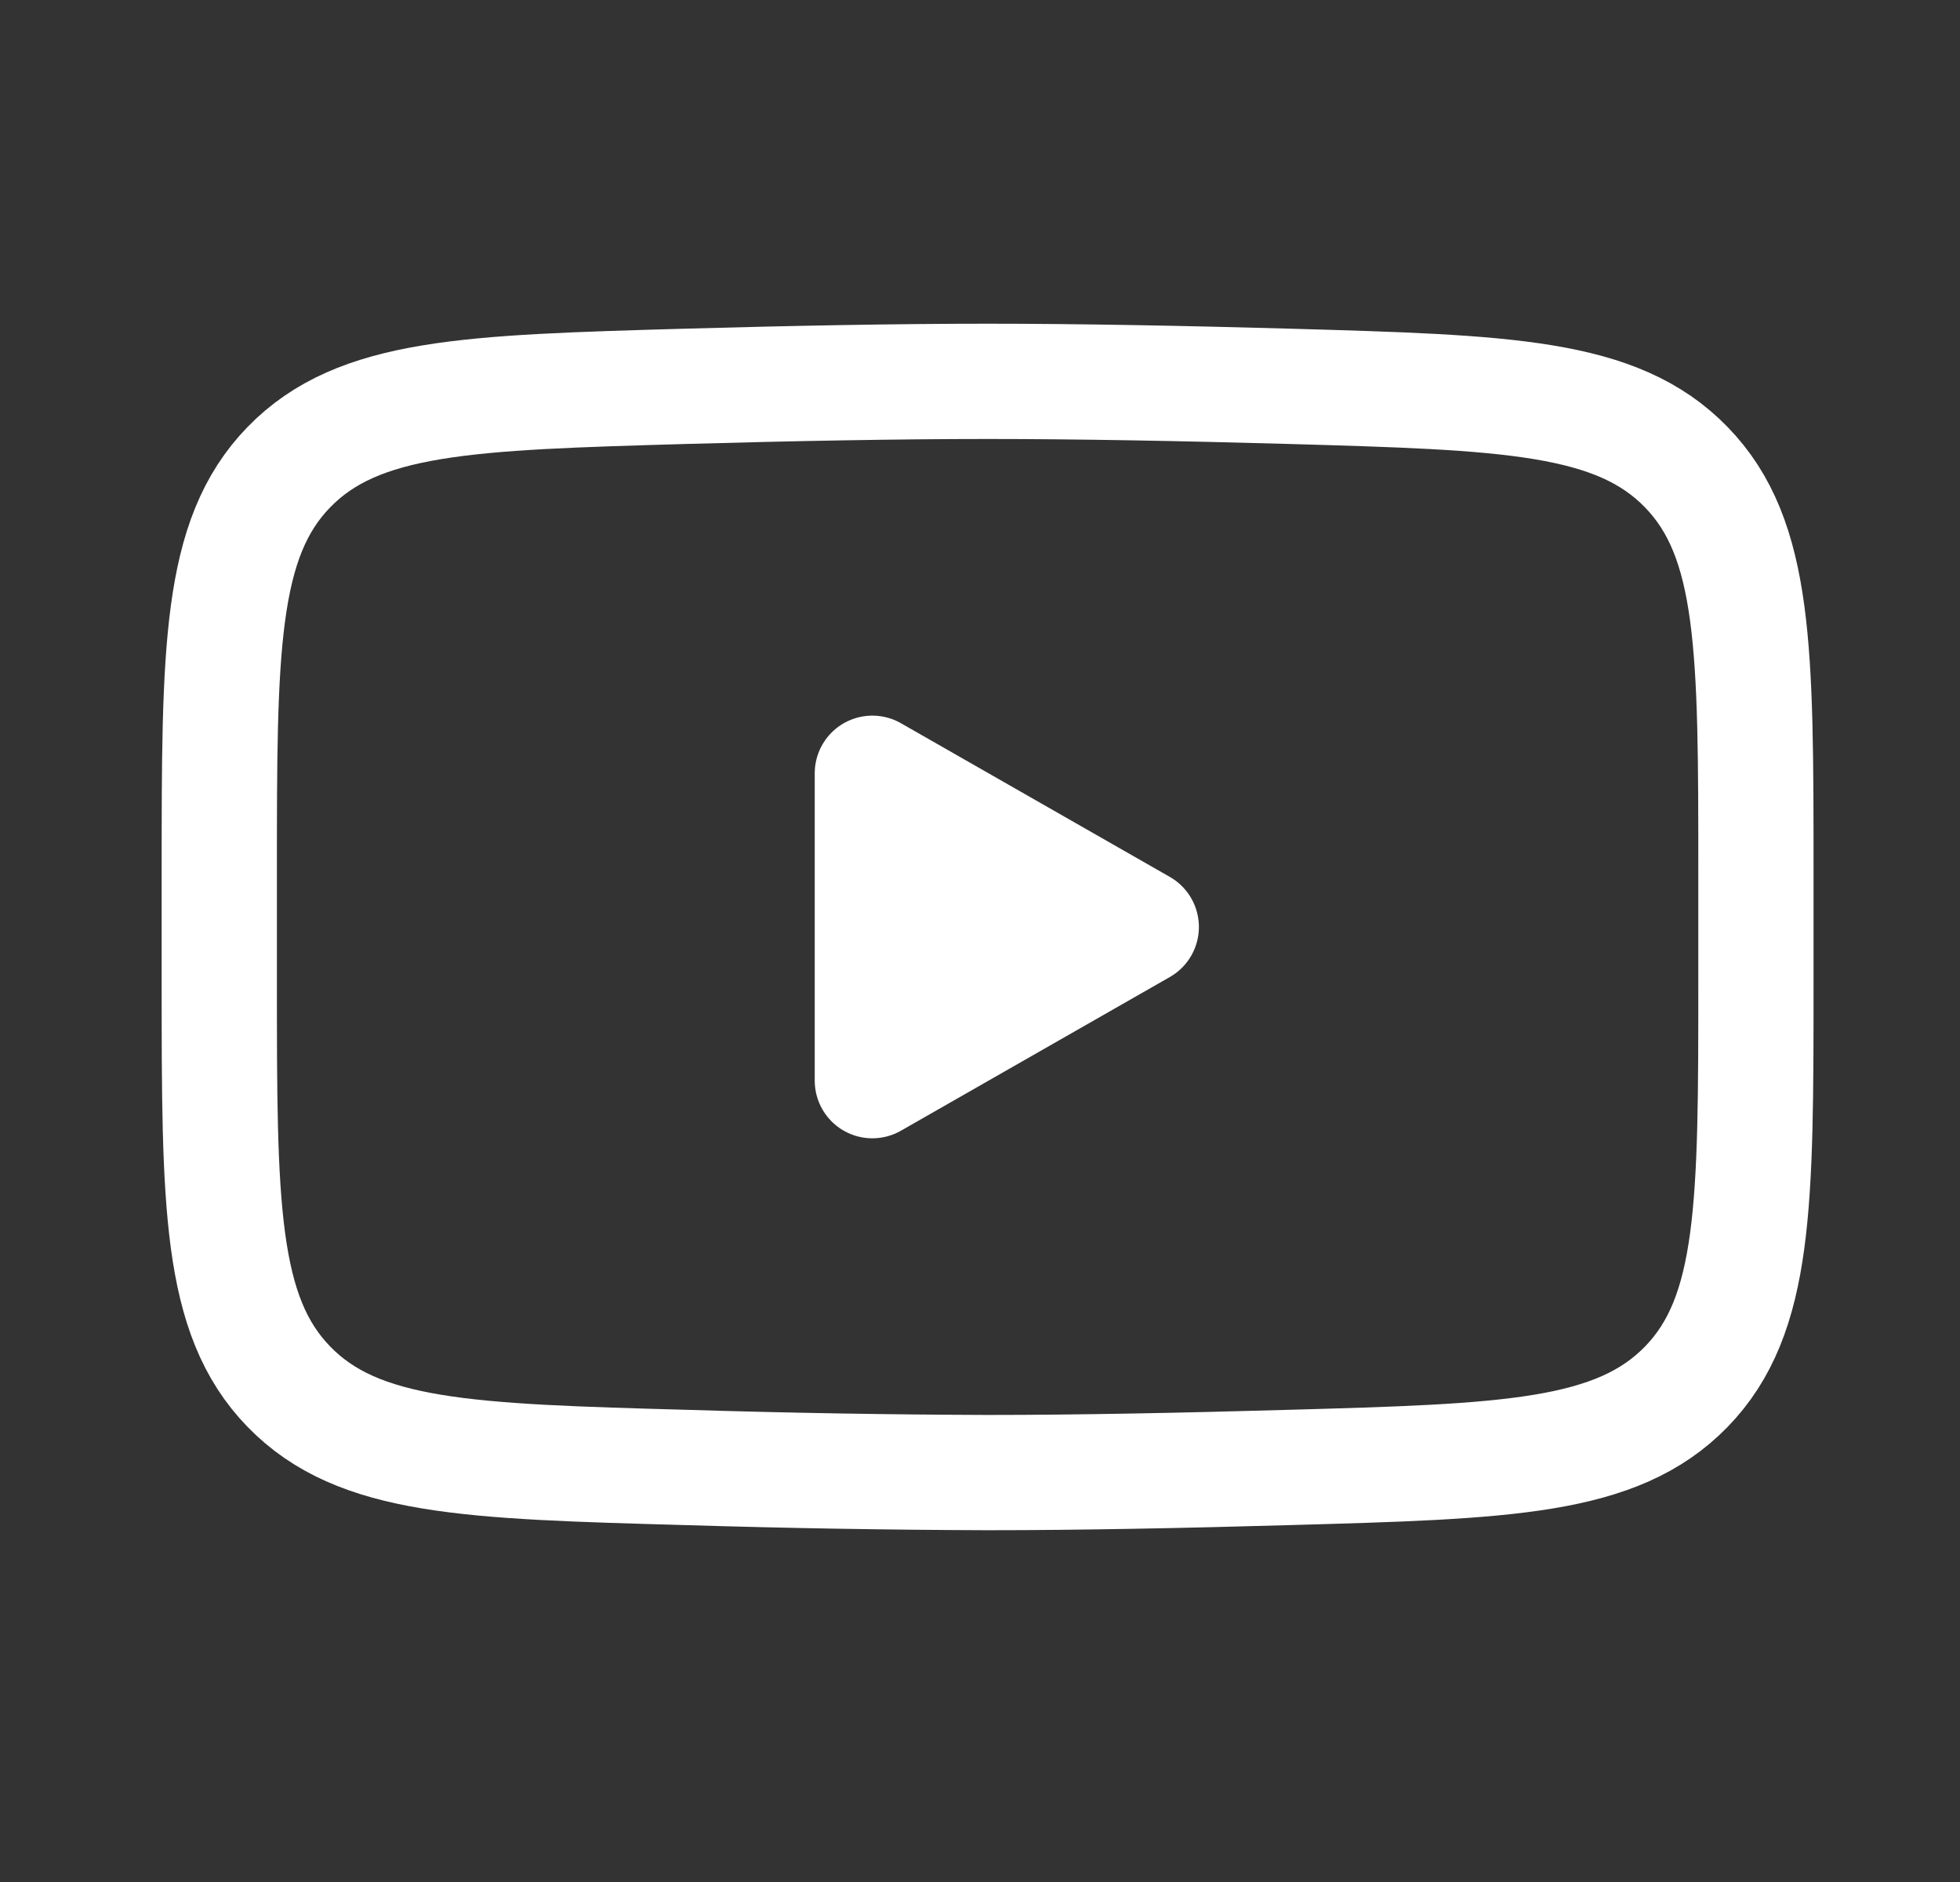 <svg width="25" height="24" viewBox="0 0 25 24" fill="none" xmlns="http://www.w3.org/2000/svg">
<rect x="0" y="0" width="25" height="24" fill="#333333" stroke="none"/>
<path d="M14.557 11.821L11.127 13.781V9.861L14.557 11.821Z" fill="white" stroke="white" stroke-width="1.47" stroke-linecap="round" stroke-linejoin="round"/>
<path d="M2.797 12.514V11.127C2.797 8.29 2.797 6.871 3.684 5.958C4.572 5.045 5.969 5.006 8.763 4.926C10.086 4.889 11.439 4.863 12.597 4.863C13.754 4.863 15.107 4.889 16.431 4.926C19.225 5.006 20.622 5.045 21.509 5.958C22.397 6.871 22.397 8.291 22.397 11.127V12.514C22.397 15.352 22.397 16.77 21.51 17.683C20.622 18.596 19.226 18.636 16.431 18.714C15.108 18.752 13.755 18.779 12.597 18.779C11.319 18.775 10.041 18.753 8.763 18.714C5.969 18.636 4.572 18.597 3.684 17.683C2.797 16.77 2.797 15.351 2.797 12.515V12.514Z" stroke="white" stroke-width="1.47"/>
</svg>

